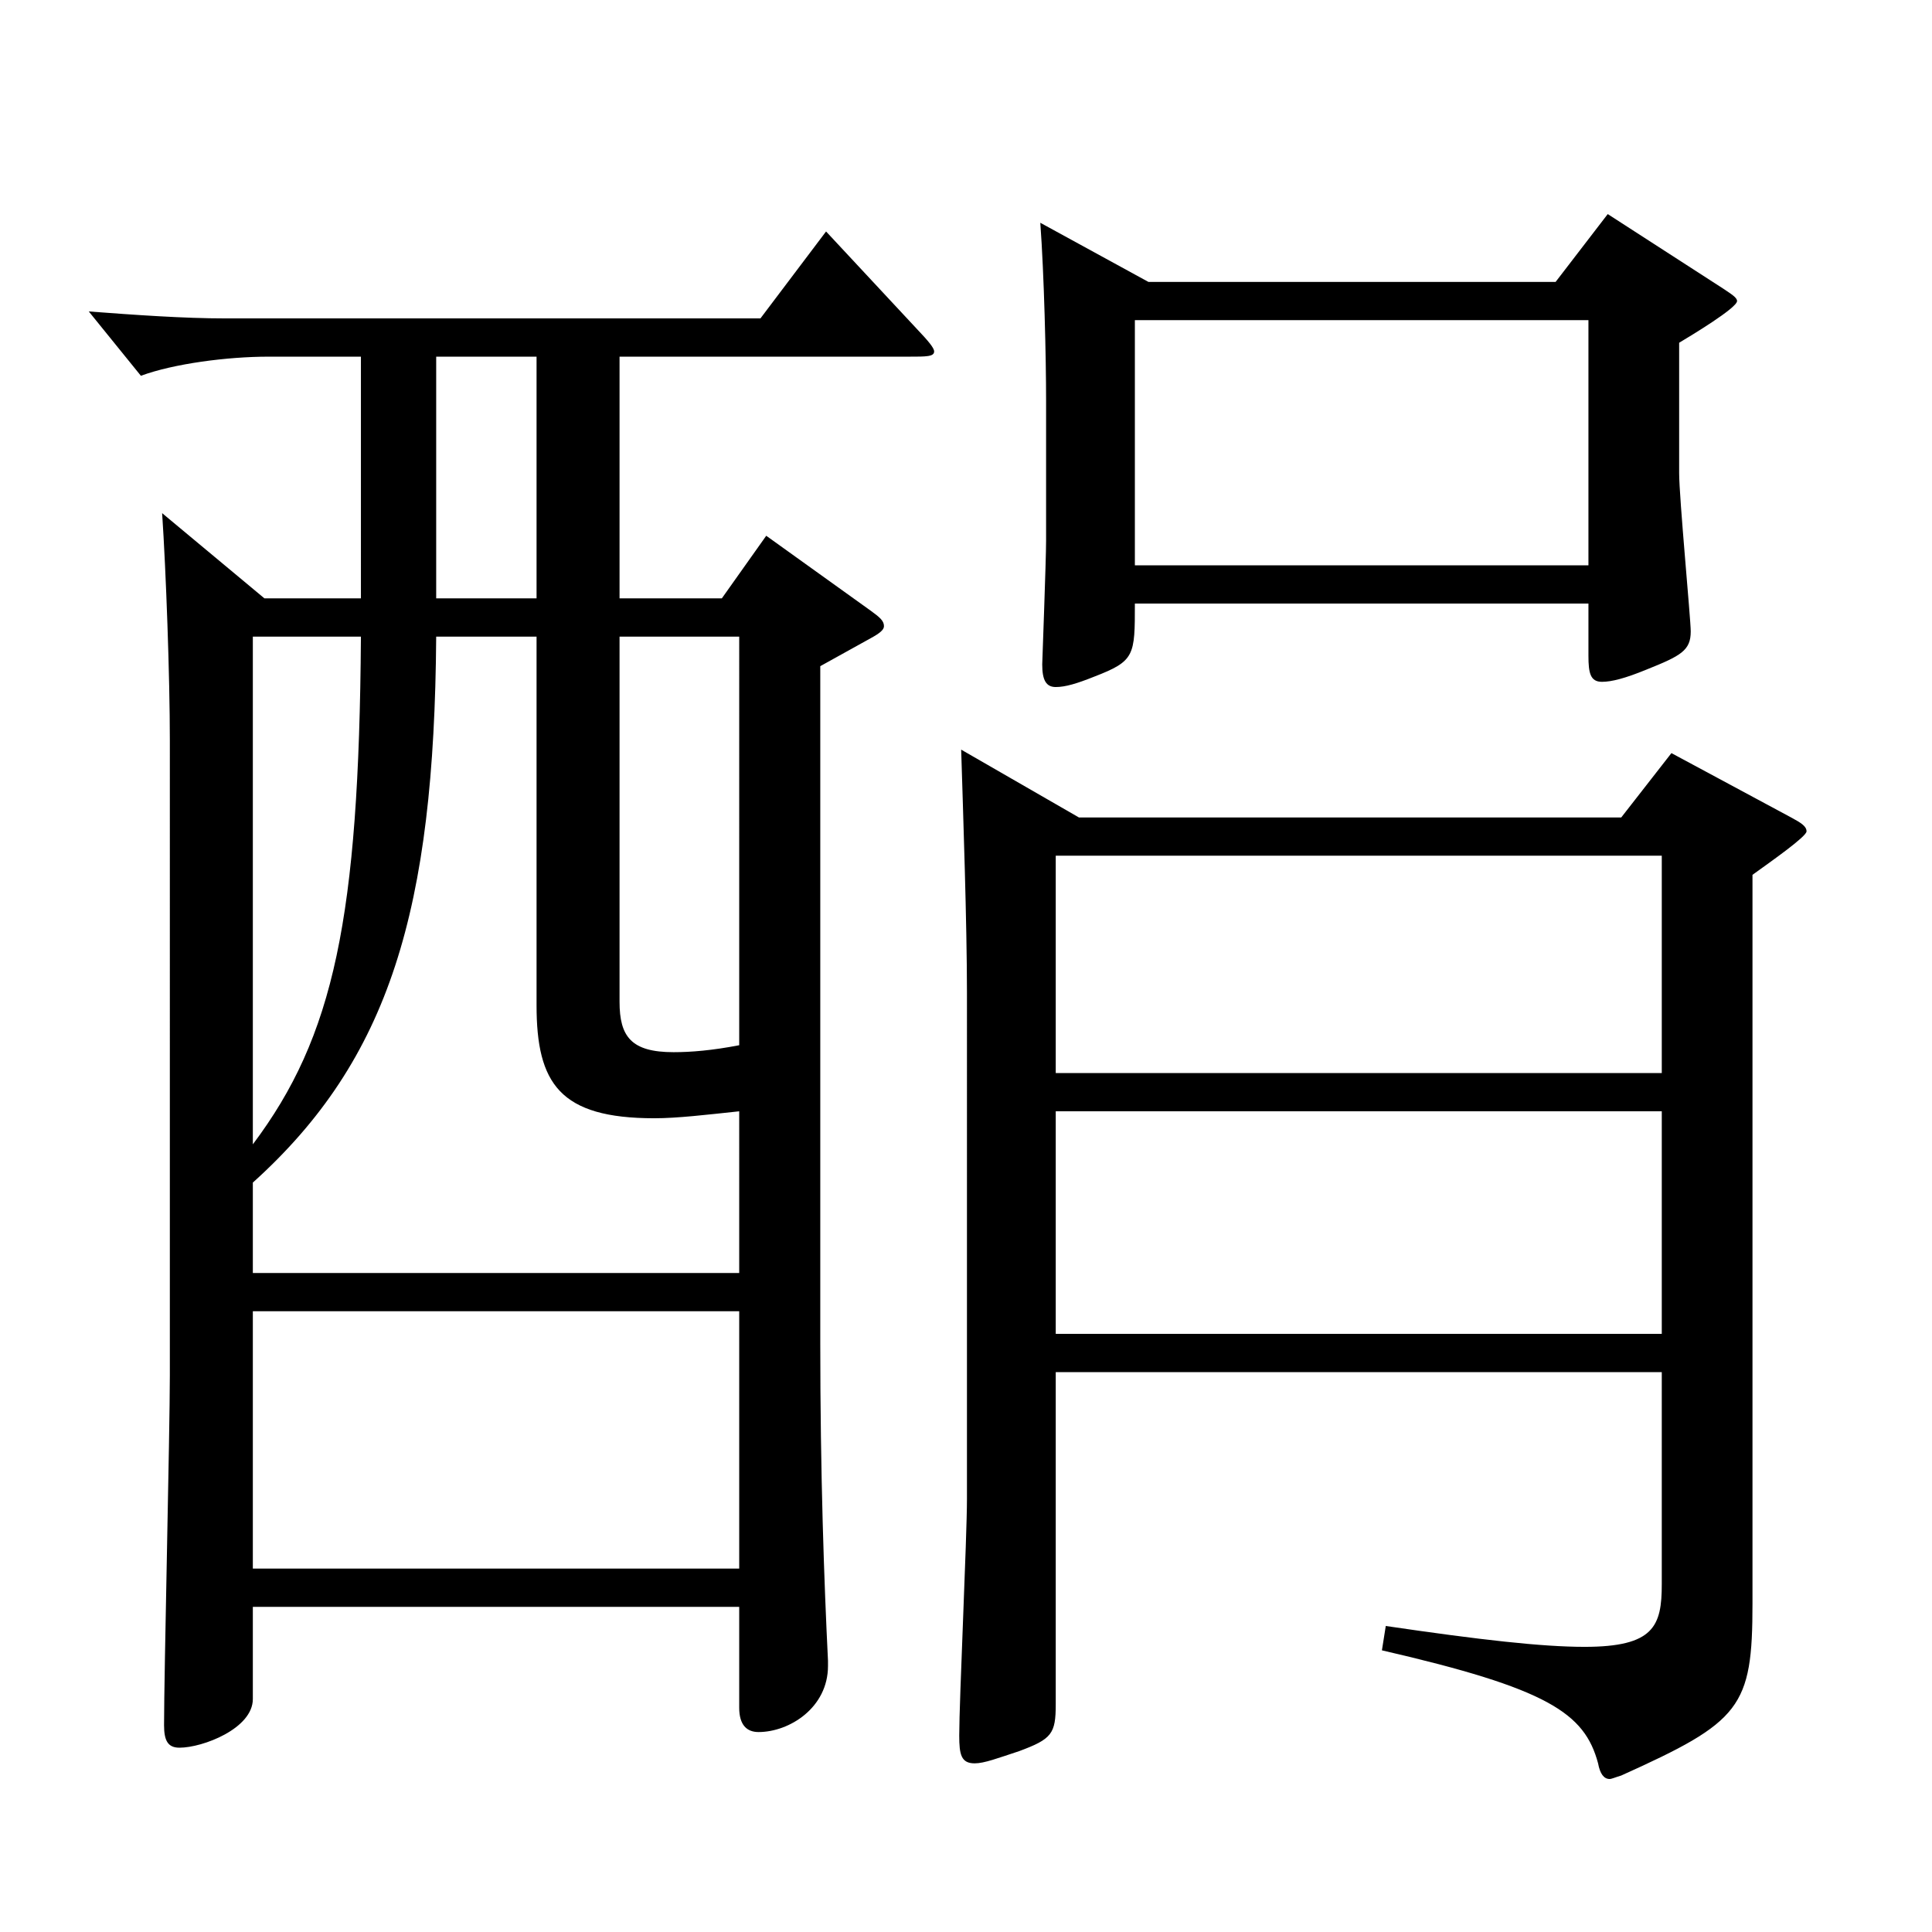 <?xml version="1.0" encoding="utf-8"?>
<!-- Generator: Adobe Illustrator 16.0.0, SVG Export Plug-In . SVG Version: 6.00 Build 0)  -->
<!DOCTYPE svg PUBLIC "-//W3C//DTD SVG 1.1//EN" "http://www.w3.org/Graphics/SVG/1.1/DTD/svg11.dtd">
<svg version="1.1" id="图层_1" xmlns="http://www.w3.org/2000/svg" xmlns:xlink="http://www.w3.org/1999/xlink" x="0px" y="0px"
	 width="1000px" height="1000px" viewBox="0 0 1000 1000" enable-background="new 0 0 1000 1000" xml:space="preserve">
<path d="M186.812,184.608h-47.952c-20.979,0-48.951,3.6-65.934,9.899l-26.973-33.299c23.976,1.8,48.951,3.6,70.928,3.6h276.721
	l33.966-45l46.953,50.4c5.994,6.3,8.991,9.899,8.991,11.699c0,2.7-3.996,2.7-12.987,2.7H320.677v125.099h52.947l22.977-32.399
	l53.946,38.7c4.995,3.6,6.993,5.399,6.993,8.1c0,1.8-1.998,3.6-6.993,6.3l-25.974,14.4v350.098
	c0,68.399,1.998,124.199,3.996,164.698v2.7c0,21.6-19.98,34.2-35.964,34.2c-5.994,0-9.99-3.601-9.99-12.601v-52.199H130.869v47.699
	c0,15.3-25.974,25.2-37.962,25.2c-5.994,0-7.992-3.6-7.992-11.7c0-26.1,2.997-152.099,2.997-180.898V383.507
	c0-33.3-1.998-88.199-3.996-117.899l52.947,44.1h49.95V184.608z M382.615,575.206c-16.983,1.8-31.968,3.6-43.956,3.6
	c-48.951,0-60.939-18-60.939-58.5V329.508h-51.948c-0.999,141.299-23.976,218.698-94.904,282.598v46.8h251.746V575.206z
	 M130.869,592.306c41.958-55.8,54.945-116.999,55.944-262.798h-55.944V592.306z M130.869,678.705v133.199h251.746V678.705H130.869z
	 M277.72,184.608h-51.948v125.099h51.948V184.608z M320.677,329.508v188.998c0,18,5.994,26.1,27.972,26.1
	c8.991,0,19.98-0.899,33.966-3.6V329.508H320.677z M546.449,710.205v171.898c0,15.3-1.998,18-18.981,24.3
	c-10.989,3.601-17.982,6.3-22.977,6.3c-6.993,0-7.992-4.5-7.992-14.399c0-18,3.996-102.6,3.996-122.399V514.006
	c0-35.999-1.998-93.599-2.997-125.999l60.938,35.1h280.717l25.974-33.3l61.938,33.3c4.995,2.7,7.992,4.5,7.992,7.2
	s-17.981,15.3-27.972,22.5v377.098c0,53.999-5.994,61.199-67.931,89.1c-2.997,0.899-4.995,1.8-5.994,1.8
	c-2.997,0-4.995-2.7-5.994-8.101c-6.993-26.1-25.974-38.699-111.887-58.499l1.998-12.601c48.951,7.2,80.918,10.801,102.896,10.801
	c35.964,0,39.96-10.801,39.96-32.4V710.205H546.449z M594.401,145.908h210.788l26.973-35.1l59.94,38.7
	c3.996,2.7,6.993,4.5,6.993,6.3c0,3.6-23.976,18-29.97,21.6v67.5c0,12.6,5.994,75.6,5.994,81.899c0,9.899-4.995,12.6-22.977,19.8
	c-10.989,4.5-17.982,6.3-22.977,6.3c-5.994,0-6.993-4.5-6.993-13.5v-27H587.408c0,27,0,29.7-20.979,37.8
	c-8.991,3.601-14.985,5.4-19.98,5.4c-4.995,0-6.993-3.601-6.993-11.7c0-0.899,1.998-53.999,1.998-63.899v-72.899
	c0-21.6-0.999-64.8-2.997-91.8L594.401,145.908z M546.449,555.406h313.684v-112.5H546.449V555.406z M860.134,575.206H546.449
	v115.199h313.684V575.206z M822.172,292.607V165.709H587.408v126.898H822.172z"/>
</svg>
